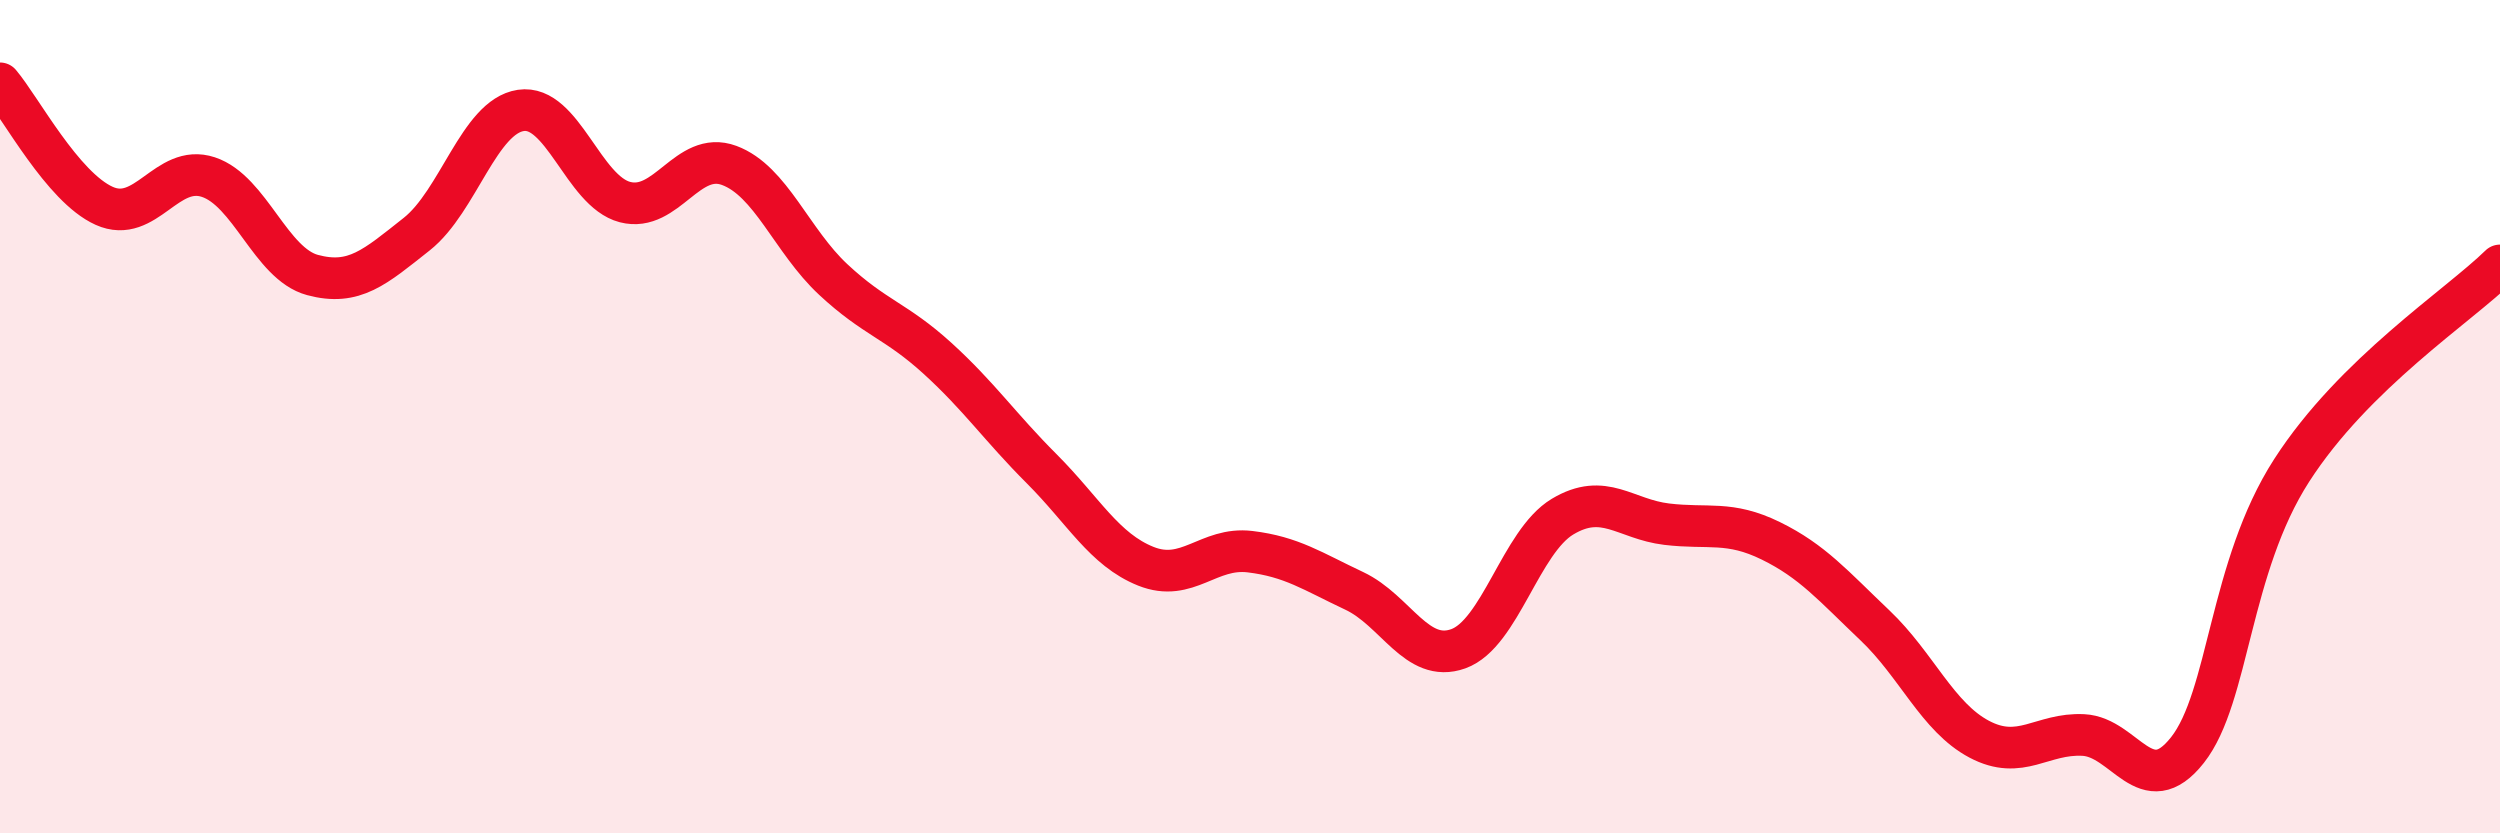 
    <svg width="60" height="20" viewBox="0 0 60 20" xmlns="http://www.w3.org/2000/svg">
      <path
        d="M 0,2 C 0.5,2.59 1.5,4.49 2.5,4.94 C 3.5,5.39 4,3.92 5,4.25 C 6,4.58 6.5,6.33 7.5,6.6 C 8.5,6.87 9,6.41 10,5.62 C 11,4.83 11.5,2.8 12.5,2.65 C 13.5,2.5 14,4.59 15,4.85 C 16,5.11 16.5,3.6 17.5,3.97 C 18.5,4.34 19,5.78 20,6.71 C 21,7.64 21.5,7.69 22.5,8.6 C 23.5,9.51 24,10.25 25,11.25 C 26,12.25 26.5,13.19 27.5,13.59 C 28.5,13.99 29,13.12 30,13.24 C 31,13.36 31.5,13.71 32.5,14.18 C 33.5,14.65 34,15.93 35,15.57 C 36,15.21 36.5,13 37.5,12.4 C 38.5,11.8 39,12.46 40,12.58 C 41,12.7 41.5,12.49 42.5,12.98 C 43.5,13.47 44,14.06 45,15.01 C 46,15.96 46.5,17.21 47.5,17.74 C 48.5,18.27 49,17.59 50,17.64 C 51,17.69 51.5,19.27 52.5,18 C 53.5,16.73 53.5,13.62 55,11.29 C 56.5,8.96 59,7.35 60,6.37L60 20L0 20Z"
        fill="#EB0A25"
        opacity="0.1"
        stroke-linecap="round"
        stroke-linejoin="round"
      />
      <path
        d="M 0,2 C 0.5,2.59 1.5,4.49 2.5,4.94 C 3.5,5.39 4,3.92 5,4.25 C 6,4.58 6.5,6.33 7.5,6.6 C 8.5,6.87 9,6.41 10,5.62 C 11,4.83 11.5,2.8 12.5,2.65 C 13.5,2.5 14,4.59 15,4.85 C 16,5.11 16.5,3.6 17.5,3.97 C 18.5,4.34 19,5.78 20,6.71 C 21,7.64 21.5,7.69 22.5,8.6 C 23.5,9.51 24,10.25 25,11.25 C 26,12.25 26.5,13.19 27.5,13.59 C 28.5,13.99 29,13.12 30,13.24 C 31,13.36 31.5,13.71 32.5,14.18 C 33.5,14.65 34,15.93 35,15.57 C 36,15.21 36.5,13 37.5,12.4 C 38.5,11.8 39,12.46 40,12.58 C 41,12.7 41.5,12.49 42.5,12.98 C 43.5,13.47 44,14.06 45,15.01 C 46,15.96 46.5,17.21 47.5,17.74 C 48.5,18.27 49,17.59 50,17.64 C 51,17.69 51.5,19.27 52.5,18 C 53.5,16.73 53.5,13.62 55,11.29 C 56.5,8.96 59,7.35 60,6.37"
        stroke="#EB0A25"
        stroke-width="1"
        fill="none"
        stroke-linecap="round"
        stroke-linejoin="round"
      />
    </svg>
  